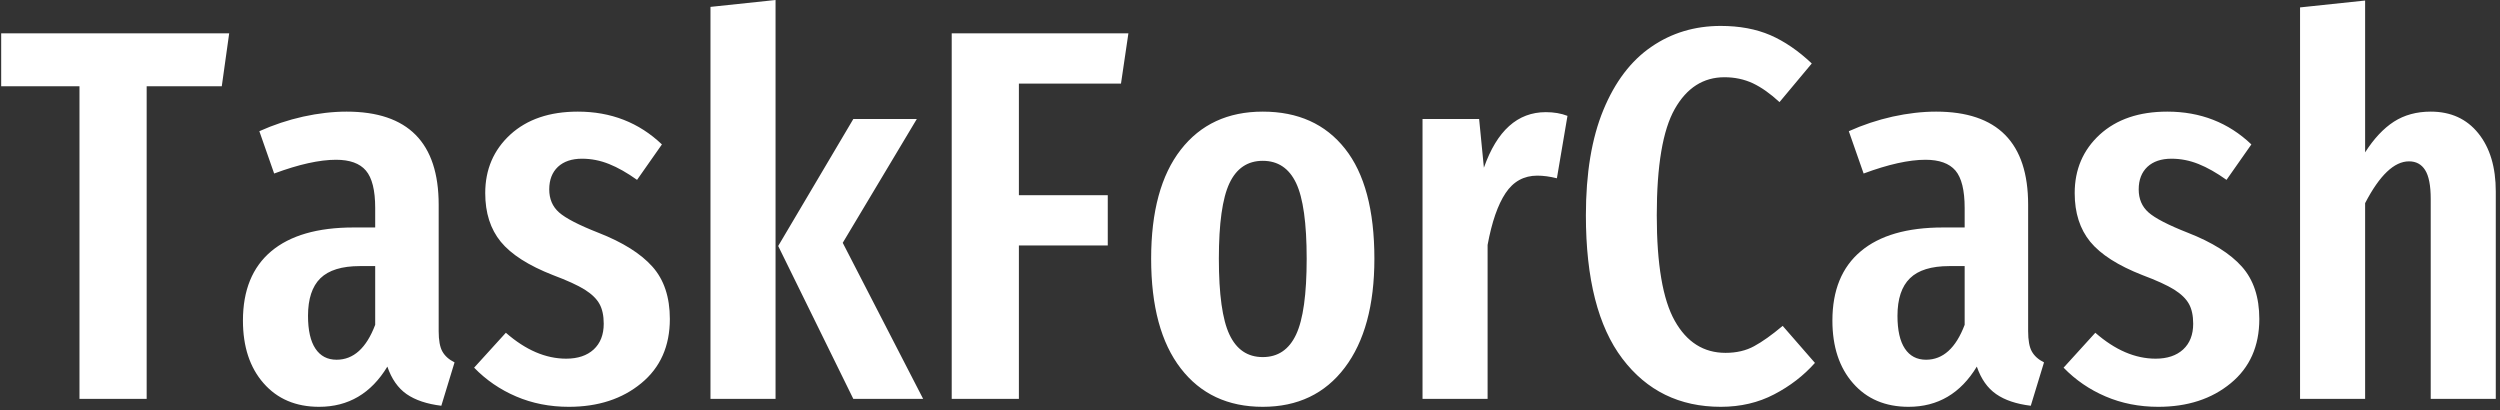 <svg xmlns="http://www.w3.org/2000/svg" version="1.1" xmlns:xlink="http://www.w3.org/1999/xlink" xmlns:svgjs="http://svgjs.dev/svgjs" width="1500" height="246" viewBox="0 0 1500 246"><rect x="0" y="0" width="1500" height="246" fill="#333333" stroke="none"/><g transform="matrix(1,0,0,1,-0.909,-0.957)"><svg viewBox="0 0 396 65" data-background-color="#ffffff" preserveAspectRatio="xMidYMid meet" height="246" width="1500" xmlns="http://www.w3.org/2000/svg" xmlns:xlink="http://www.w3.org/1999/xlink"><g id="tight-bounds" transform="matrix(1,0,0,1,0.24,0.253)"><svg viewBox="0 0 395.52 64.494" height="64.494" width="395.52"><g><svg viewBox="0 0 395.52 64.494" height="64.494" width="395.52"><g><svg viewBox="0 0 395.52 64.494" height="64.494" width="395.52"><g id="textblocktransform"><svg viewBox="0 0 395.52 64.494" height="64.494" width="395.52" id="textblock"><g><svg viewBox="0 0 395.52 64.494" height="64.494" width="395.52"><g transform="matrix(1,0,0,1,0,0)"><svg width="395.52" viewBox="0.4 -37.7 235.78 38.45" height="64.494" data-palette-color="#ffffff"><path d="M0.4-34.55L21.95-34.55 21.25-29.55 14.15-29.55 14.15 0 7.8 0 7.8-29.55 0.4-29.55 0.4-34.55ZM41.75-6.4Q41.75-5.1 42.1-4.48 42.45-3.85 43.25-3.45L43.25-3.45 42 0.65Q39.95 0.4 38.72-0.45 37.5-1.3 36.9-3.05L36.9-3.05Q34.6 0.75 30.45 0.75L30.45 0.75Q27.15 0.75 25.2-1.48 23.25-3.7 23.25-7.4L23.25-7.4Q23.25-11.7 25.92-13.95 28.6-16.2 33.7-16.2L33.7-16.2 35.75-16.2 35.75-18.05Q35.75-20.55 34.87-21.58 34-22.6 32.05-22.6L32.05-22.6Q29.7-22.6 26.2-21.3L26.2-21.3 24.8-25.3Q26.8-26.2 28.95-26.68 31.1-27.15 33.05-27.15L33.05-27.15Q41.75-27.15 41.75-18.35L41.75-18.35 41.75-6.4ZM32.1-3.7Q34.5-3.7 35.75-7L35.75-7 35.75-12.55 34.3-12.55Q31.75-12.55 30.57-11.4 29.4-10.25 29.4-7.85L29.4-7.85Q29.4-5.8 30.1-4.75 30.8-3.7 32.1-3.7L32.1-3.7ZM54.9-27.15Q59.6-27.15 62.85-24.05L62.85-24.05 60.5-20.7Q59.1-21.7 57.85-22.2 56.6-22.7 55.3-22.7L55.3-22.7Q53.85-22.7 53.02-21.93 52.2-21.15 52.2-19.8L52.2-19.8Q52.2-18.45 53.12-17.63 54.05-16.8 56.85-15.7L56.85-15.7Q60.3-14.35 61.95-12.5 63.6-10.65 63.6-7.55L63.6-7.55Q63.6-3.7 60.9-1.48 58.2 0.75 54.05 0.75L54.05 0.75Q51.35 0.75 49.07-0.23 46.8-1.2 45.1-2.95L45.1-2.95 48.1-6.25Q50.9-3.8 53.8-3.8L53.8-3.8Q55.45-3.8 56.4-4.67 57.35-5.55 57.35-7.1L57.35-7.1Q57.35-8.25 56.95-8.97 56.55-9.7 55.55-10.33 54.55-10.95 52.55-11.7L52.55-11.7Q49.1-13.05 47.62-14.85 46.15-16.65 46.15-19.45L46.15-19.45Q46.15-22.8 48.52-24.98 50.9-27.15 54.9-27.15L54.9-27.15ZM67.44-37.05L73.59-37.7 73.59 0 67.44 0 67.44-37.05ZM80.94-26.45L86.94-26.45 79.94-14.75 87.54 0 80.94 0 73.84-14.45 80.94-26.45ZM96.59 0L90.24 0 90.24-34.55 106.94-34.55 106.24-29.8 96.59-29.8 96.59-19.25 104.99-19.25 104.99-14.5 96.59-14.5 96.59 0ZM119.64-27.15Q124.64-27.15 127.41-23.65 130.19-20.15 130.19-13.25L130.19-13.25Q130.19-6.65 127.39-2.95 124.59 0.75 119.64 0.75L119.64 0.75Q114.69 0.75 111.89-2.88 109.09-6.5 109.09-13.25L109.09-13.25Q109.09-19.95 111.89-23.55 114.69-27.15 119.64-27.15L119.64-27.15ZM119.64-22.5Q117.49-22.5 116.49-20.38 115.49-18.25 115.49-13.25L115.49-13.25Q115.49-8.2 116.49-6.08 117.49-3.95 119.64-3.95L119.64-3.95Q121.79-3.95 122.79-6.08 123.79-8.2 123.79-13.25L123.79-13.25Q123.79-18.3 122.79-20.4 121.79-22.5 119.64-22.5L119.64-22.5ZM146.39-27.1Q147.54-27.1 148.44-26.75L148.44-26.75 147.44-20.85Q146.44-21.1 145.59-21.1L145.59-21.1Q143.69-21.1 142.59-19.45 141.49-17.8 140.89-14.55L140.89-14.55 140.89 0 134.74 0 134.74-26.45 140.09-26.45 140.54-21.85Q142.39-27.1 146.39-27.1L146.39-27.1ZM162.93-35.25Q165.58-35.25 167.61-34.38 169.63-33.5 171.53-31.7L171.53-31.7 168.48-28.05Q167.18-29.25 165.96-29.83 164.73-30.4 163.28-30.4L163.28-30.4Q160.28-30.4 158.58-27.4 156.88-24.4 156.88-17.35L156.88-17.35Q156.88-10.4 158.58-7.38 160.28-4.35 163.38-4.35L163.38-4.35Q164.93-4.35 166.08-4.98 167.23-5.6 168.78-6.9L168.78-6.9 171.83-3.4Q170.23-1.6 167.98-0.43 165.73 0.75 162.93 0.75L162.93 0.75Q157.08 0.75 153.63-3.8 150.18-8.35 150.18-17.35L150.18-17.35Q150.18-23.3 151.83-27.3 153.48-31.3 156.36-33.27 159.23-35.25 162.93-35.25L162.93-35.25ZM191.98-6.4Q191.98-5.1 192.33-4.48 192.68-3.85 193.48-3.45L193.48-3.45 192.23 0.65Q190.18 0.4 188.96-0.45 187.73-1.3 187.13-3.05L187.13-3.05Q184.83 0.75 180.68 0.75L180.68 0.75Q177.38 0.75 175.43-1.48 173.48-3.7 173.48-7.4L173.48-7.4Q173.48-11.7 176.16-13.95 178.83-16.2 183.93-16.2L183.93-16.2 185.98-16.2 185.98-18.05Q185.98-20.55 185.11-21.58 184.23-22.6 182.28-22.6L182.28-22.6Q179.93-22.6 176.43-21.3L176.43-21.3 175.03-25.3Q177.03-26.2 179.18-26.68 181.33-27.15 183.28-27.15L183.28-27.15Q191.98-27.15 191.98-18.35L191.98-18.35 191.98-6.4ZM182.33-3.7Q184.73-3.7 185.98-7L185.98-7 185.98-12.55 184.53-12.55Q181.98-12.55 180.81-11.4 179.63-10.25 179.63-7.85L179.63-7.85Q179.63-5.8 180.33-4.75 181.03-3.7 182.33-3.7L182.33-3.7ZM205.13-27.15Q209.83-27.15 213.08-24.05L213.08-24.05 210.73-20.7Q209.33-21.7 208.08-22.2 206.83-22.7 205.53-22.7L205.53-22.7Q204.08-22.7 203.25-21.93 202.43-21.15 202.43-19.8L202.43-19.8Q202.43-18.45 203.35-17.63 204.28-16.8 207.08-15.7L207.08-15.7Q210.53-14.35 212.18-12.5 213.83-10.65 213.83-7.55L213.83-7.55Q213.83-3.7 211.13-1.48 208.43 0.75 204.28 0.75L204.28 0.75Q201.58 0.75 199.3-0.23 197.03-1.2 195.33-2.95L195.33-2.95 198.33-6.25Q201.13-3.8 204.03-3.8L204.03-3.8Q205.68-3.8 206.63-4.67 207.58-5.55 207.58-7.1L207.58-7.1Q207.58-8.25 207.18-8.97 206.78-9.7 205.78-10.33 204.78-10.95 202.78-11.7L202.78-11.7Q199.33-13.05 197.85-14.85 196.38-16.65 196.38-19.45L196.38-19.45Q196.38-22.8 198.75-24.98 201.13-27.15 205.13-27.15L205.13-27.15ZM230.03-27.15Q232.88-27.15 234.53-25.1 236.18-23.05 236.18-19.6L236.18-19.6 236.18 0 230.03 0 230.03-18.9Q230.03-20.8 229.5-21.63 228.98-22.45 227.98-22.45L227.98-22.45Q225.88-22.45 223.83-18.5L223.83-18.5 223.83 0 217.68 0 217.68-37 223.83-37.65 223.83-23.3Q225.08-25.25 226.55-26.2 228.03-27.15 230.03-27.15L230.03-27.15Z" opacity="1" transform="matrix(1,0,0,1,0,0)" fill="#ffffff" class="wordmark-text-0" data-fill-palette-color="primary" id="text-0"></path></svg></g></svg></g></svg></g></svg></g></svg></g><defs></defs></svg><rect width="395.52" height="64.494" fill="none" stroke="none" visibility="hidden"></rect></g></svg></g></svg>